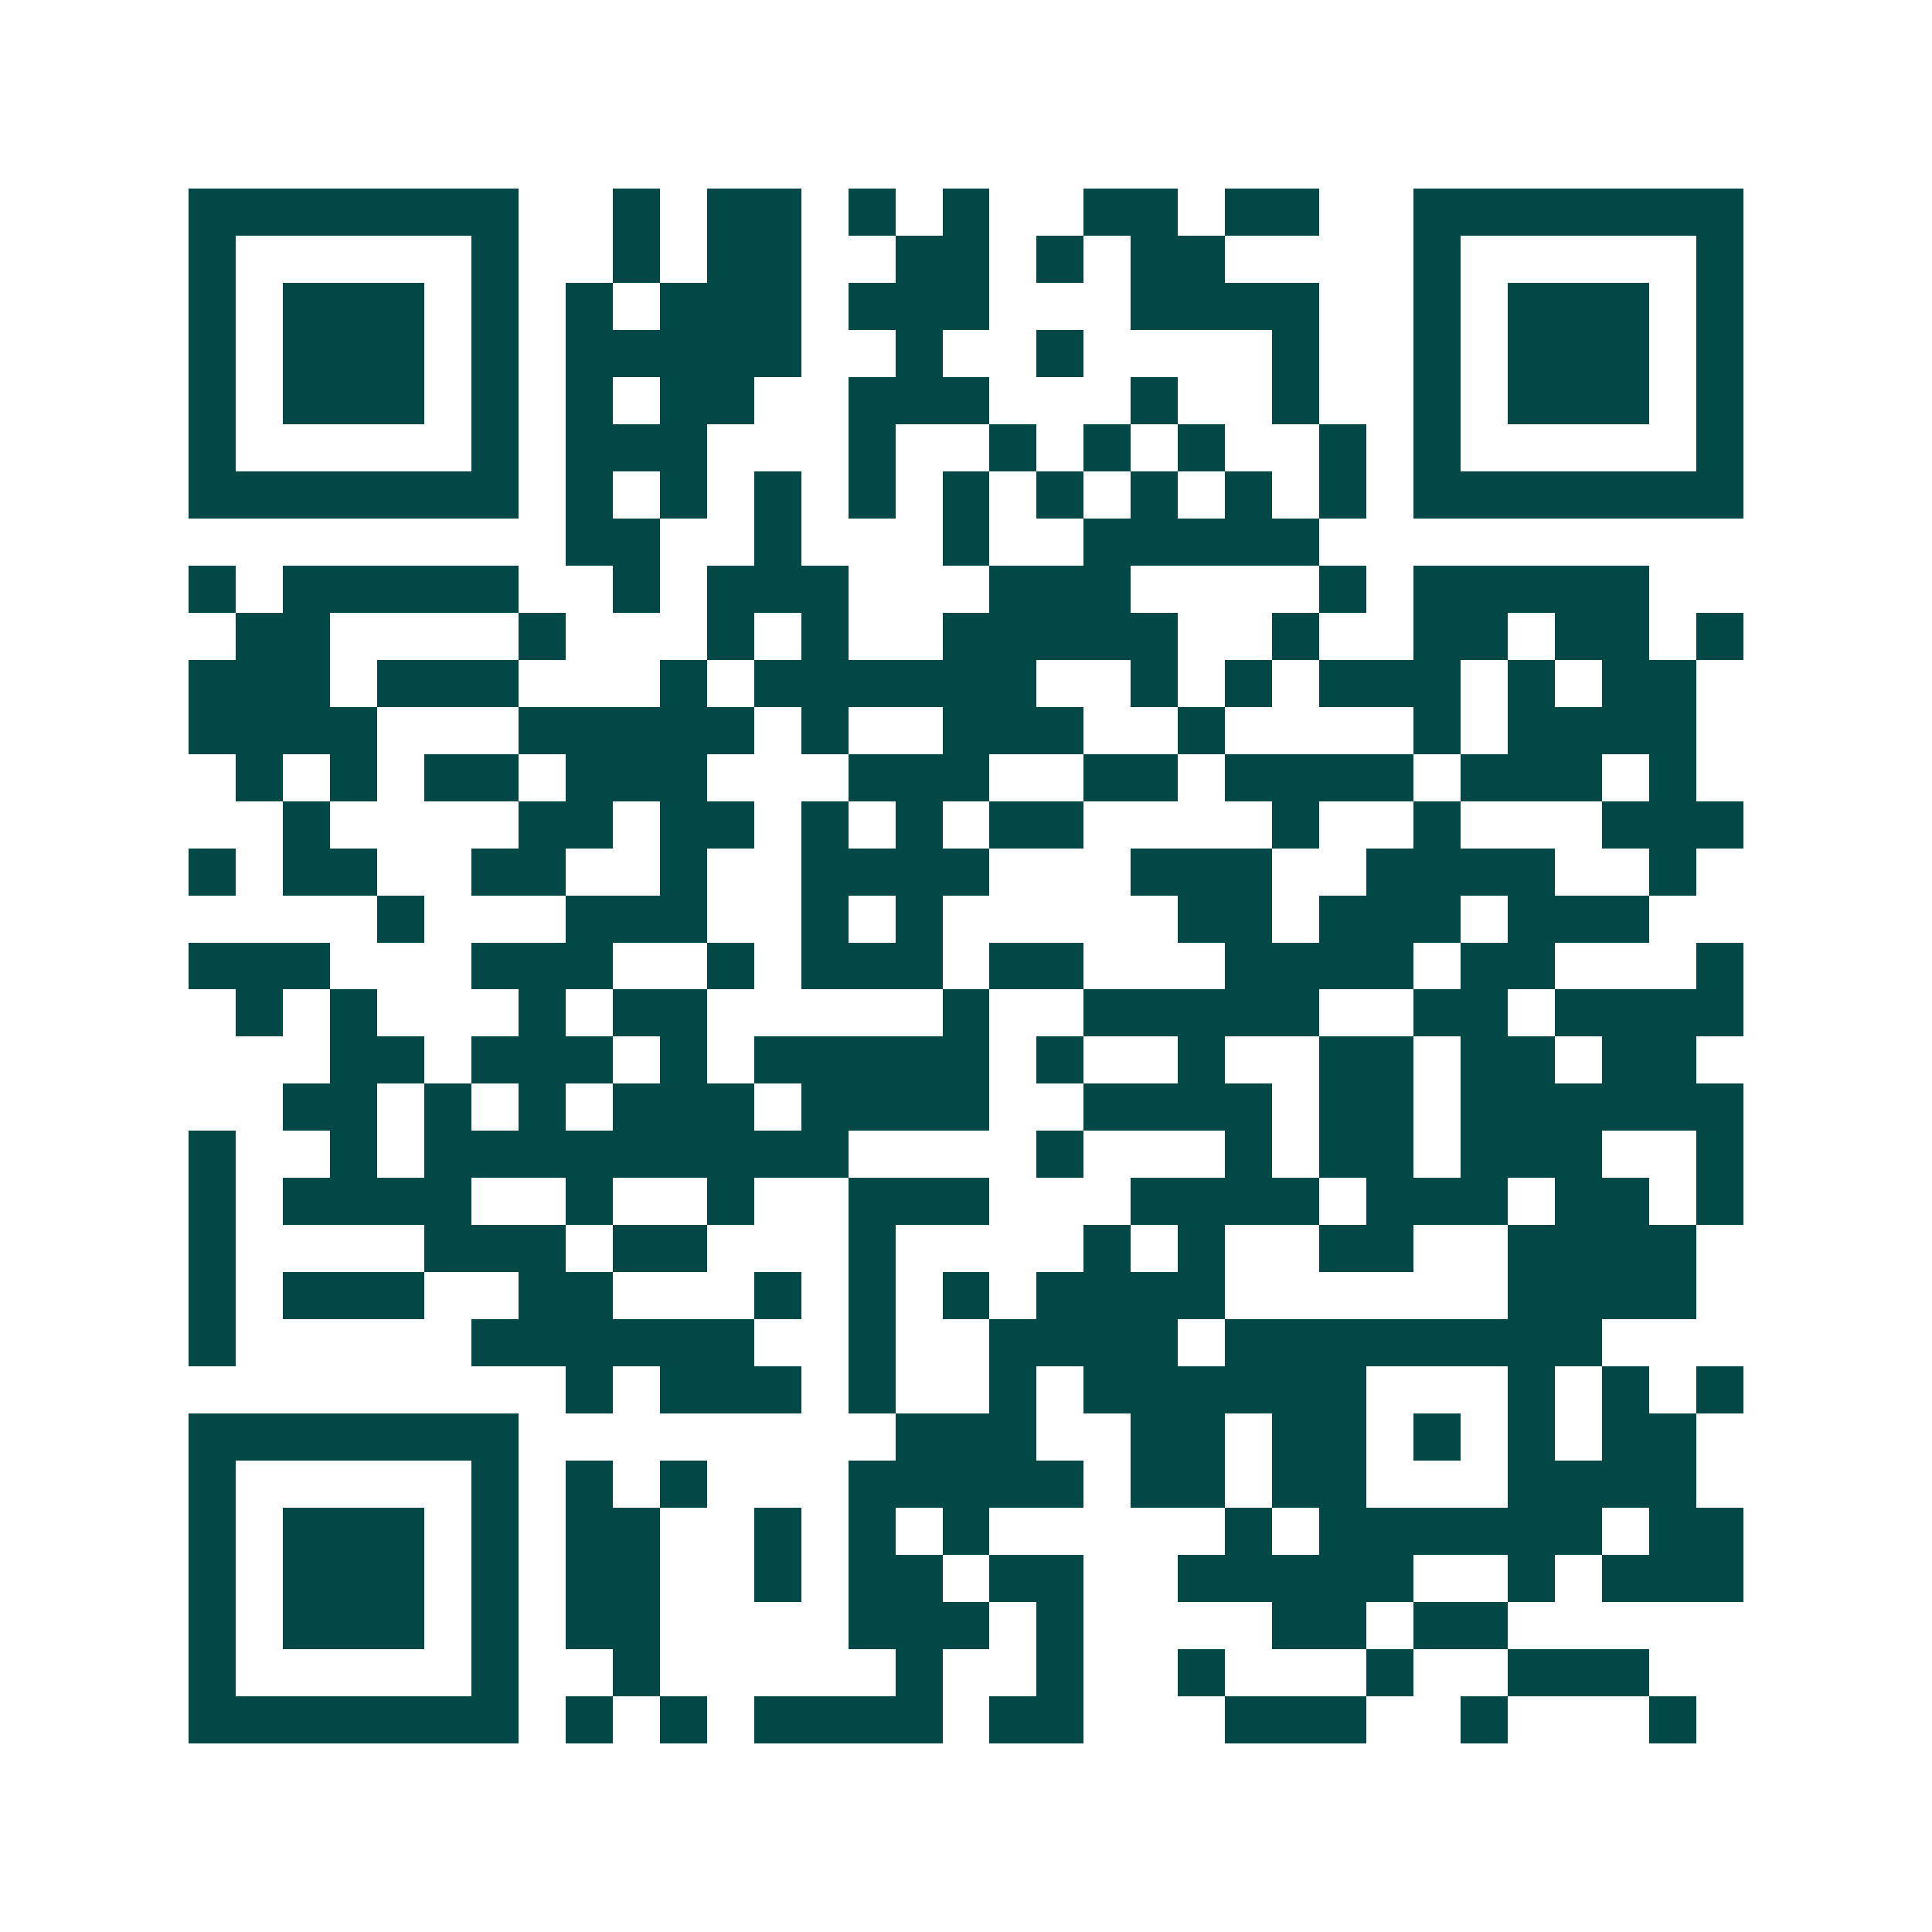 <svg xmlns="http://www.w3.org/2000/svg" width="200" height="200" viewBox="0 0 41 41" shape-rendering="crispEdges"><path fill="#ffffff" d="M0 0h41v41H0z"/><path stroke="#014847" d="M4 4.5h7m2 0h1m1 0h2m1 0h1m1 0h1m2 0h2m1 0h2m2 0h7M4 5.5h1m5 0h1m2 0h1m1 0h2m2 0h2m1 0h1m1 0h2m4 0h1m5 0h1M4 6.5h1m1 0h3m1 0h1m1 0h1m1 0h3m1 0h3m3 0h4m2 0h1m1 0h3m1 0h1M4 7.5h1m1 0h3m1 0h1m1 0h5m2 0h1m2 0h1m4 0h1m2 0h1m1 0h3m1 0h1M4 8.5h1m1 0h3m1 0h1m1 0h1m1 0h2m2 0h3m3 0h1m2 0h1m2 0h1m1 0h3m1 0h1M4 9.5h1m5 0h1m1 0h3m3 0h1m2 0h1m1 0h1m1 0h1m2 0h1m1 0h1m5 0h1M4 10.5h7m1 0h1m1 0h1m1 0h1m1 0h1m1 0h1m1 0h1m1 0h1m1 0h1m1 0h1m1 0h7M12 11.5h2m2 0h1m3 0h1m2 0h5M4 12.5h1m1 0h5m2 0h1m1 0h3m3 0h3m4 0h1m1 0h5M5 13.5h2m4 0h1m3 0h1m1 0h1m2 0h5m2 0h1m2 0h2m1 0h2m1 0h1M4 14.5h3m1 0h3m3 0h1m1 0h6m2 0h1m1 0h1m1 0h3m1 0h1m1 0h2M4 15.5h4m3 0h5m1 0h1m2 0h3m2 0h1m4 0h1m1 0h4M5 16.5h1m1 0h1m1 0h2m1 0h3m3 0h3m2 0h2m1 0h4m1 0h3m1 0h1M6 17.5h1m4 0h2m1 0h2m1 0h1m1 0h1m1 0h2m4 0h1m2 0h1m3 0h3M4 18.5h1m1 0h2m2 0h2m2 0h1m2 0h4m3 0h3m2 0h4m2 0h1M8 19.5h1m3 0h3m2 0h1m1 0h1m5 0h2m1 0h3m1 0h3M4 20.5h3m3 0h3m2 0h1m1 0h3m1 0h2m3 0h4m1 0h2m3 0h1M5 21.5h1m1 0h1m3 0h1m1 0h2m5 0h1m2 0h5m2 0h2m1 0h4M7 22.5h2m1 0h3m1 0h1m1 0h5m1 0h1m2 0h1m2 0h2m1 0h2m1 0h2M6 23.5h2m1 0h1m1 0h1m1 0h3m1 0h4m2 0h4m1 0h2m1 0h6M4 24.5h1m2 0h1m1 0h9m4 0h1m3 0h1m1 0h2m1 0h3m2 0h1M4 25.5h1m1 0h4m2 0h1m2 0h1m2 0h3m3 0h4m1 0h3m1 0h2m1 0h1M4 26.5h1m4 0h3m1 0h2m3 0h1m4 0h1m1 0h1m2 0h2m2 0h4M4 27.5h1m1 0h3m2 0h2m3 0h1m1 0h1m1 0h1m1 0h4m6 0h4M4 28.5h1m5 0h6m2 0h1m2 0h4m1 0h8M12 29.5h1m1 0h3m1 0h1m2 0h1m1 0h6m3 0h1m1 0h1m1 0h1M4 30.5h7m8 0h3m2 0h2m1 0h2m1 0h1m1 0h1m1 0h2M4 31.5h1m5 0h1m1 0h1m1 0h1m3 0h5m1 0h2m1 0h2m3 0h4M4 32.5h1m1 0h3m1 0h1m1 0h2m2 0h1m1 0h1m1 0h1m5 0h1m1 0h6m1 0h2M4 33.5h1m1 0h3m1 0h1m1 0h2m2 0h1m1 0h2m1 0h2m2 0h5m2 0h1m1 0h3M4 34.5h1m1 0h3m1 0h1m1 0h2m4 0h3m1 0h1m4 0h2m1 0h2M4 35.5h1m5 0h1m2 0h1m5 0h1m2 0h1m2 0h1m3 0h1m2 0h3M4 36.5h7m1 0h1m1 0h1m1 0h4m1 0h2m3 0h3m2 0h1m3 0h1"/></svg>
